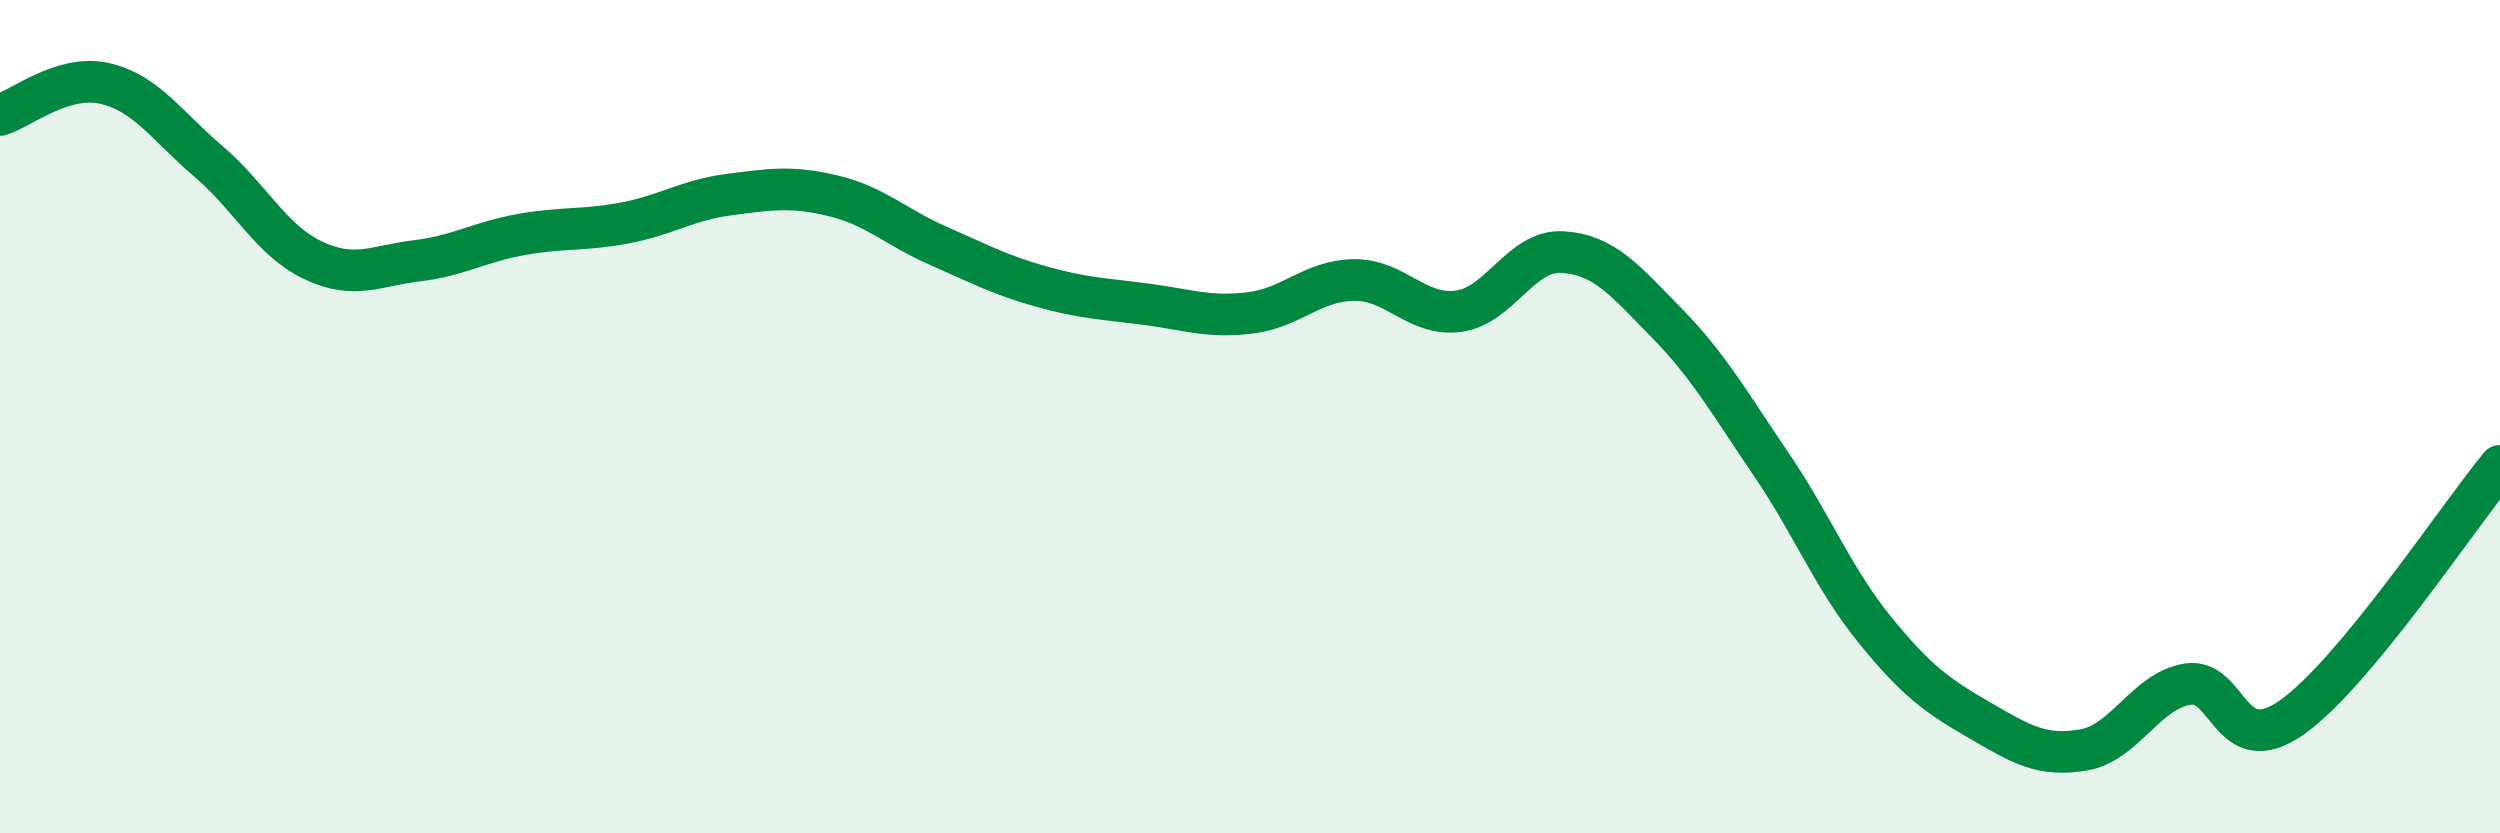 
    <svg width="60" height="20" viewBox="0 0 60 20" xmlns="http://www.w3.org/2000/svg">
      <path
        d="M 0,2.76 C 0.5,2.61 1.5,1.78 2.5,2 C 3.5,2.22 4,3.02 5,3.87 C 6,4.72 6.5,5.76 7.5,6.24 C 8.5,6.72 9,6.38 10,6.26 C 11,6.14 11.5,5.81 12.5,5.63 C 13.5,5.45 14,5.54 15,5.35 C 16,5.16 16.5,4.8 17.5,4.67 C 18.5,4.54 19,4.46 20,4.7 C 21,4.94 21.5,5.45 22.5,5.89 C 23.5,6.33 24,6.6 25,6.88 C 26,7.16 26.5,7.17 27.5,7.3 C 28.5,7.43 29,7.63 30,7.51 C 31,7.39 31.5,6.73 32.5,6.72 C 33.5,6.71 34,7.6 35,7.47 C 36,7.34 36.5,5.99 37.5,6.05 C 38.5,6.11 39,6.73 40,7.75 C 41,8.77 41.5,9.66 42.5,11.13 C 43.5,12.6 44,13.89 45,15.12 C 46,16.35 46.5,16.7 47.5,17.28 C 48.5,17.86 49,18.17 50,18 C 51,17.83 51.5,16.58 52.5,16.42 C 53.5,16.26 53.5,18.27 55,17.22 C 56.5,16.17 59,12.39 60,11.18L60 20L0 20Z"
        fill="#008740"
        opacity="0.1"
        stroke-linecap="round"
        stroke-linejoin="round"
      />
      <path
        d="M 0,2.76 C 0.5,2.61 1.5,1.78 2.5,2 C 3.5,2.22 4,3.02 5,3.87 C 6,4.72 6.5,5.76 7.5,6.24 C 8.5,6.72 9,6.38 10,6.26 C 11,6.14 11.5,5.81 12.5,5.63 C 13.5,5.45 14,5.54 15,5.35 C 16,5.16 16.5,4.8 17.5,4.67 C 18.5,4.54 19,4.46 20,4.7 C 21,4.94 21.5,5.45 22.5,5.89 C 23.5,6.33 24,6.6 25,6.88 C 26,7.16 26.5,7.17 27.5,7.3 C 28.5,7.43 29,7.63 30,7.51 C 31,7.39 31.5,6.73 32.5,6.72 C 33.5,6.71 34,7.6 35,7.47 C 36,7.34 36.5,5.99 37.5,6.05 C 38.5,6.11 39,6.73 40,7.75 C 41,8.77 41.5,9.66 42.5,11.13 C 43.5,12.6 44,13.89 45,15.12 C 46,16.35 46.5,16.7 47.5,17.28 C 48.5,17.86 49,18.17 50,18 C 51,17.83 51.5,16.58 52.5,16.42 C 53.5,16.26 53.5,18.27 55,17.22 C 56.5,16.17 59,12.39 60,11.18"
        stroke="#008740"
        stroke-width="1"
        fill="none"
        stroke-linecap="round"
        stroke-linejoin="round"
      />
    </svg>
  